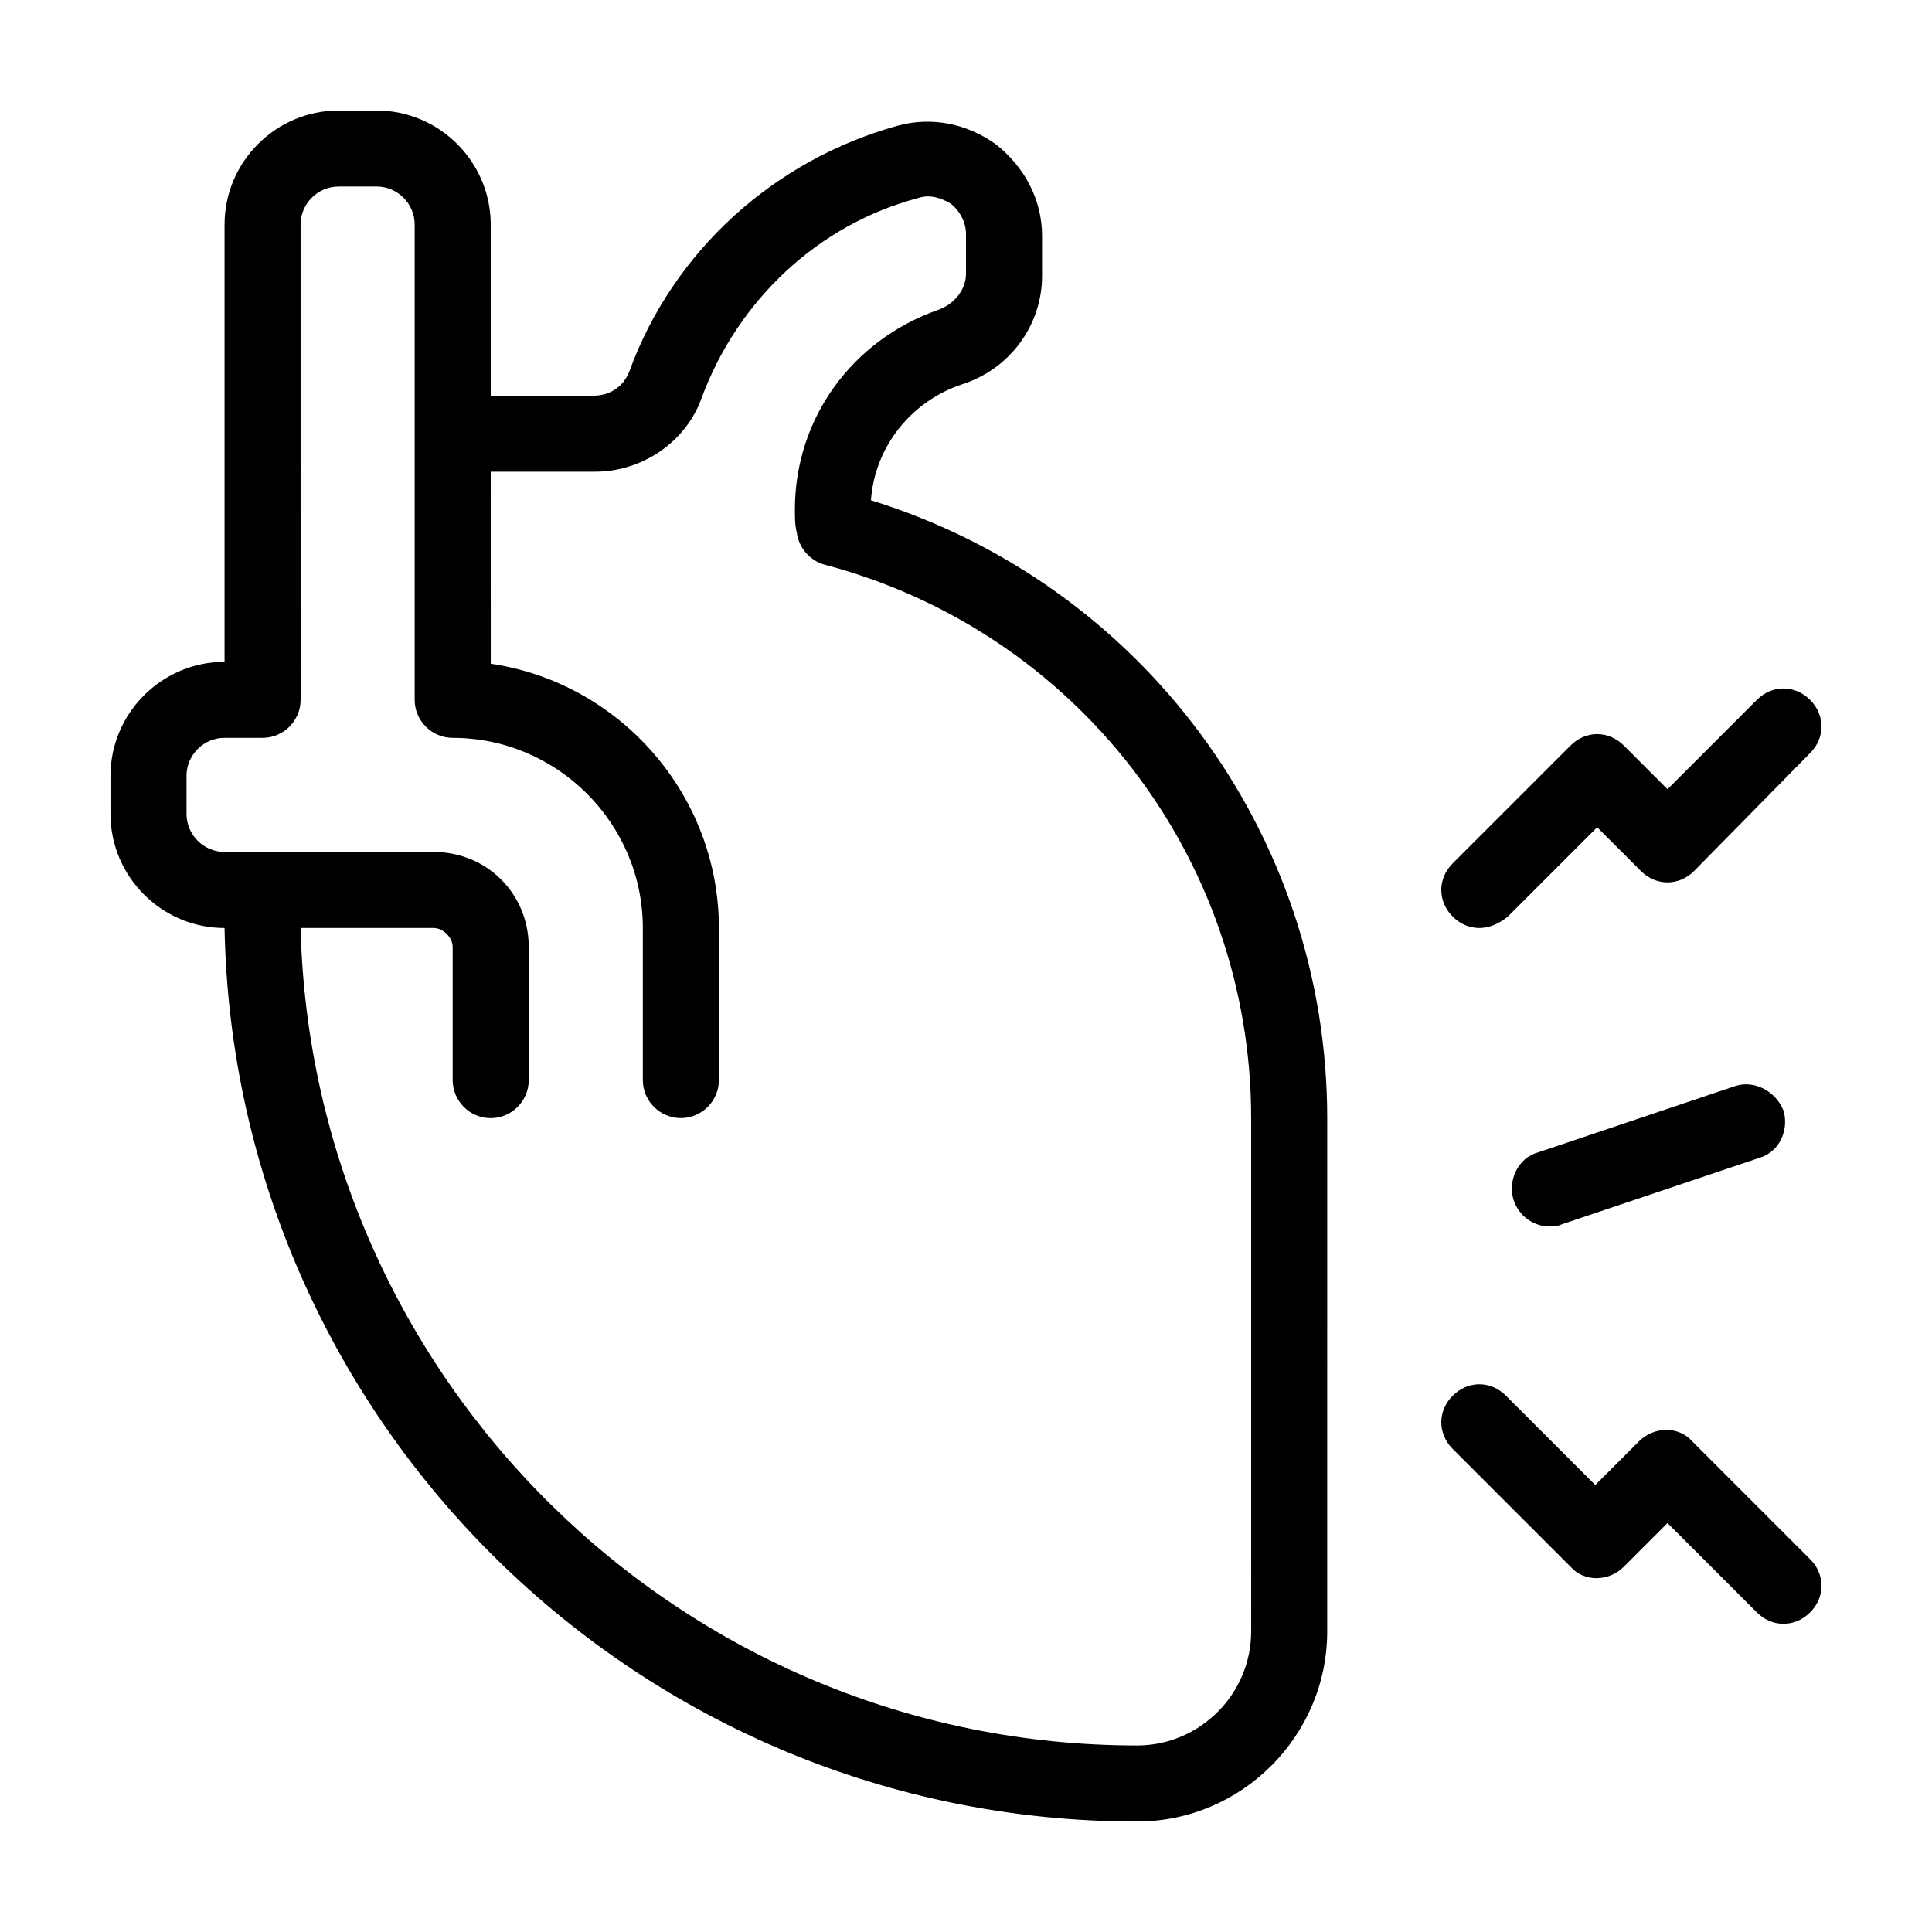 <?xml version="1.0" encoding="UTF-8"?>
<!-- Uploaded to: ICON Repo, www.iconrepo.com, Generator: ICON Repo Mixer Tools -->
<svg fill="#000000" width="800px" height="800px" version="1.1" viewBox="144 144 512 512" xmlns="http://www.w3.org/2000/svg">
 <path d="m374.81 276.57c1.008-14.105 10.578-26.199 24.184-30.73 12.594-4.031 21.16-15.617 21.16-28.719v-10.578c0-9.574-4.535-18.137-12.09-24.184-7.559-5.543-17.129-7.559-26.199-5.039-32.746 9.07-59.449 33.25-71.039 64.992-1.512 4.031-5.039 6.551-9.574 6.551l-27.203-0.004v-45.344c0-16.625-13.602-30.23-30.23-30.23h-10.078c-16.625 0-30.23 13.602-30.23 30.23v115.88c-16.625 0-30.23 13.602-30.23 30.23v10.078c0 16.625 13.602 30.23 30.23 30.23 2.519 130.99 109.83 236.79 241.83 236.79 27.711 0 50.383-22.672 50.383-50.383l0.004-136.03c0-75.574-49.375-141.57-120.91-163.74zm100.76 299.77c0 16.625-13.602 30.23-30.23 30.23-120.41 0-218.65-96.73-221.68-216.64h35.266c2.519 0 5.039 2.519 5.039 5.039v35.266c0 5.543 4.535 10.078 10.078 10.078s10.078-4.535 10.078-10.078v-35.266c0-14.105-11.082-25.191-25.191-25.191l-55.422-0.004c-5.543 0-10.078-4.535-10.078-10.078v-10.078c0-5.543 4.535-10.078 10.078-10.078h10.078c5.543 0 10.078-4.535 10.078-10.078l-0.004-125.95c0-5.543 4.535-10.078 10.078-10.078h10.078c5.543 0 10.078 4.535 10.078 10.078v125.95c0 5.543 4.535 10.078 10.078 10.078 27.711 0 50.383 22.672 50.383 50.383v40.305c0 5.543 4.535 10.078 10.078 10.078s10.078-4.535 10.078-10.078v-40.305c0-35.266-26.199-64.992-60.457-70.031l-0.012-50.887h27.711c12.594 0 24.184-8.062 28.215-19.648 9.57-25.695 30.73-45.848 57.43-52.898 3.023-1.008 6.047 0 8.566 1.512 2.519 2.016 4.031 5.039 4.031 8.062v10.578c0 4.031-3.023 8.062-7.559 9.574-22.672 8.059-37.785 28.715-37.785 52.898 0 2.016 0 4.031 0.504 6.047 0.504 4.031 3.527 7.559 7.559 8.566 66.5 17.629 112.85 77.582 112.85 146.61zm141.07-138.04c1.512 5.039-1.008 11.082-6.551 12.594l-52.395 17.633c-1.008 0.504-2.016 0.504-3.023 0.504-4.031 0-8.062-2.519-9.574-7.055-1.512-5.039 1.008-11.082 6.551-12.594l52.395-17.633c5.039-1.512 10.582 1.512 12.598 6.551zm-87.664-51.391c-4.031-4.031-4.031-10.078 0-14.105l31.234-31.234c2.016-2.016 4.535-3.023 7.055-3.023s5.039 1.008 7.055 3.023l11.586 11.586 23.68-23.68c4.031-4.031 10.078-4.031 14.105 0 4.031 4.031 4.031 10.078 0 14.105l-30.73 31.238c-2.016 2.016-4.535 3.023-7.055 3.023-2.519 0-5.039-1.008-7.055-3.023l-11.586-11.586-23.68 23.68c-2.516 2.012-5.035 3.019-7.555 3.019-2.519 0-5.039-1.008-7.055-3.023zm94.719 170.29c4.031 4.031 4.031 10.078 0 14.105-2.016 2.016-4.535 3.023-7.055 3.023s-5.039-1.008-7.055-3.023l-23.68-23.68-11.586 11.586c-4.031 4.031-10.578 4.031-14.105 0l-31.234-31.234c-4.031-4.031-4.031-10.078 0-14.105 4.031-4.031 10.078-4.031 14.105 0l23.68 23.68 11.586-11.586c4.031-4.031 10.578-4.031 14.105 0z"/>
</svg>